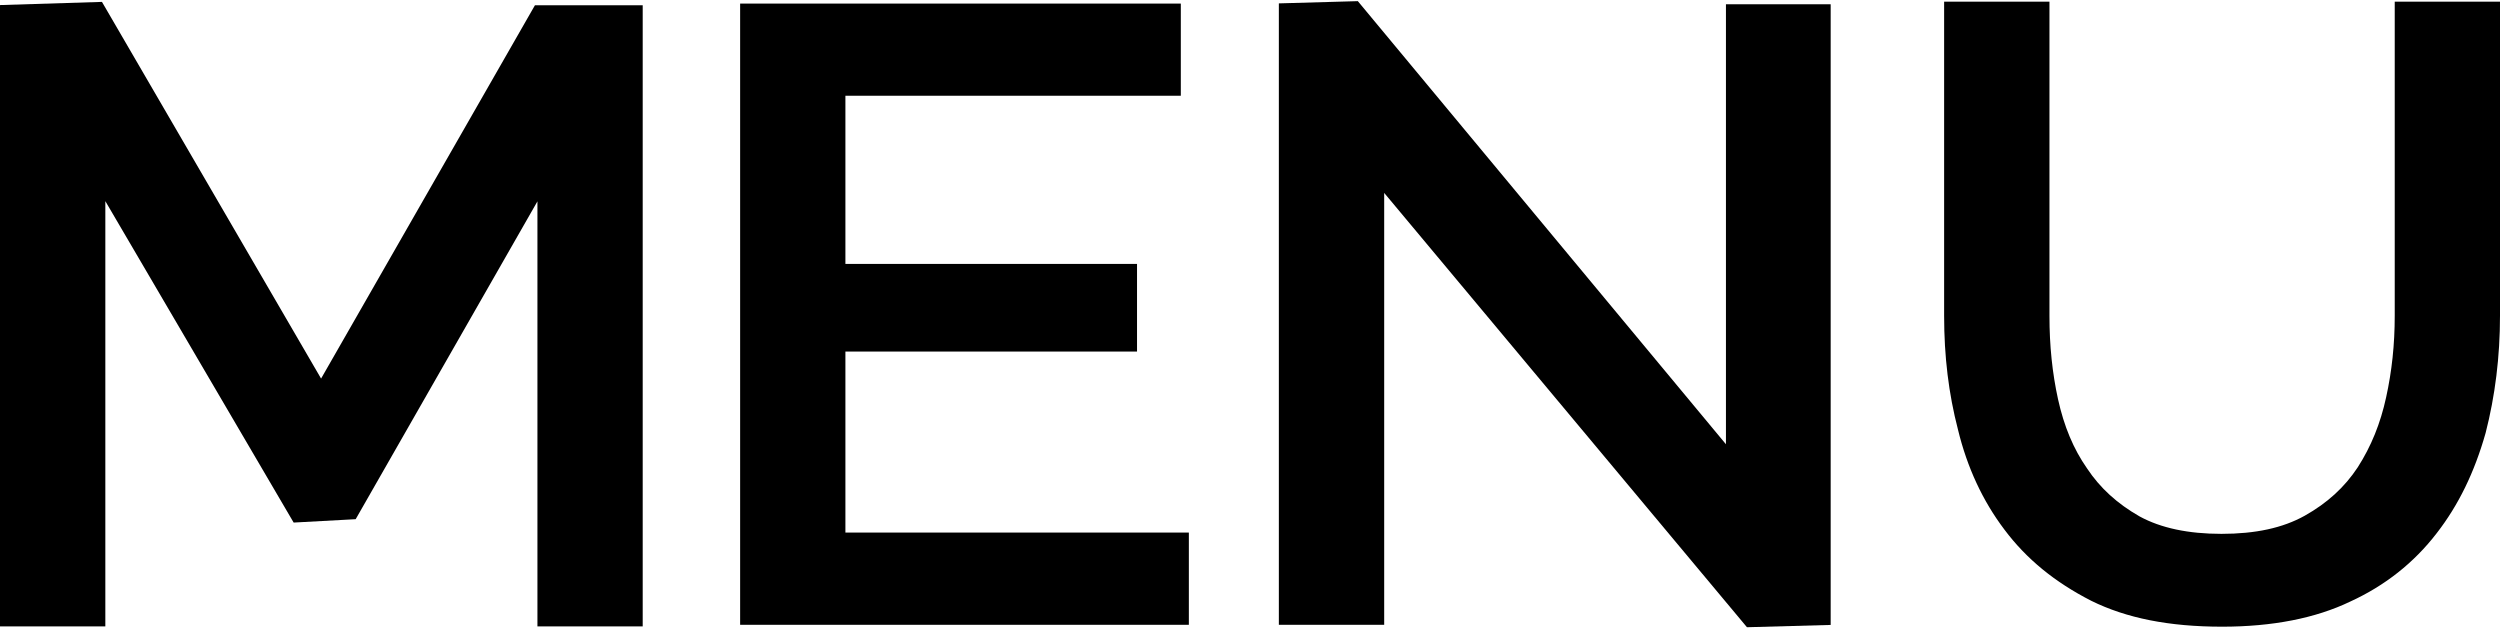 <?xml version="1.0" encoding="utf-8"?>
<!-- Generator: Adobe Illustrator 14.0.0, SVG Export Plug-In . SVG Version: 6.00 Build 43363)  -->
<!DOCTYPE svg PUBLIC "-//W3C//DTD SVG 1.1//EN" "http://www.w3.org/Graphics/SVG/1.1/DTD/svg11.dtd">
<svg version="1.1" id="圖層_1" xmlns:x="http://ns.adobe.com/Extensibility/1.0/" xmlns:i="http://ns.adobe.com/AdobeIllustrator/10.0/" xmlns:graph="http://ns.adobe.com/Graphs/1.0/"
	 xmlns="http://www.w3.org/2000/svg" xmlns:xlink="http://www.w3.org/1999/xlink" xmlns:a="http://ns.adobe.com/AdobeSVGViewerExtensions/3.0/"
	 x="0px" y="0px" width="37px" height="9.299px" viewBox="0 0 37 9.299" style="enable-background:new 0 0 37 9.299;"
	 xml:space="preserve">
<polygon points="9.512,9.271 9.512,0.078 7.917,0.078 4.752,5.603 1.509,0.028 0,0.075 0,9.271 1.559,9.271 1.559,2.977 
	4.346,7.734 5.264,7.684 7.954,2.98 7.954,9.271 "/>
<polygon points="16.828,5.203 16.828,3.906 12.512,3.906 12.512,1.417 17.476,1.417 17.476,0.053 10.954,0.053 10.954,9.247 
	17.595,9.247 17.595,7.882 12.512,7.882 12.512,5.203 "/>
<polygon points="27.094,9.249 27.094,0.063 25.544,0.063 25.544,6.575 20.096,0.017 18.927,0.05 18.927,9.247 20.486,9.247 
	20.486,2.855 25.855,9.283 "/>
<path d="M36.065,7.889c0.321-0.414,0.557-0.898,0.722-1.481C36.928,5.86,37,5.277,37,4.673V0.025h-1.558v4.648
	c0,0.426-0.042,0.819-0.127,1.206c-0.084,0.388-0.222,0.728-0.421,1.038c-0.194,0.294-0.45,0.528-0.783,0.715
	c-0.326,0.182-0.729,0.269-1.234,0.269c-0.489,0-0.896-0.086-1.211-0.258c-0.333-0.19-0.587-0.423-0.778-0.711
	c-0.201-0.288-0.341-0.623-0.429-1.023c-0.085-0.388-0.127-0.792-0.127-1.235V0.025h-1.559v4.648c0,0.604,0.067,1.154,0.205,1.685
	c0.135,0.558,0.366,1.056,0.688,1.481c0.325,0.434,0.745,0.777,1.285,1.053c0.52,0.257,1.152,0.383,1.936,0.383
	c0.745,0,1.383-0.125,1.897-0.372C35.299,8.667,35.729,8.327,36.065,7.889z"/>
</svg>
